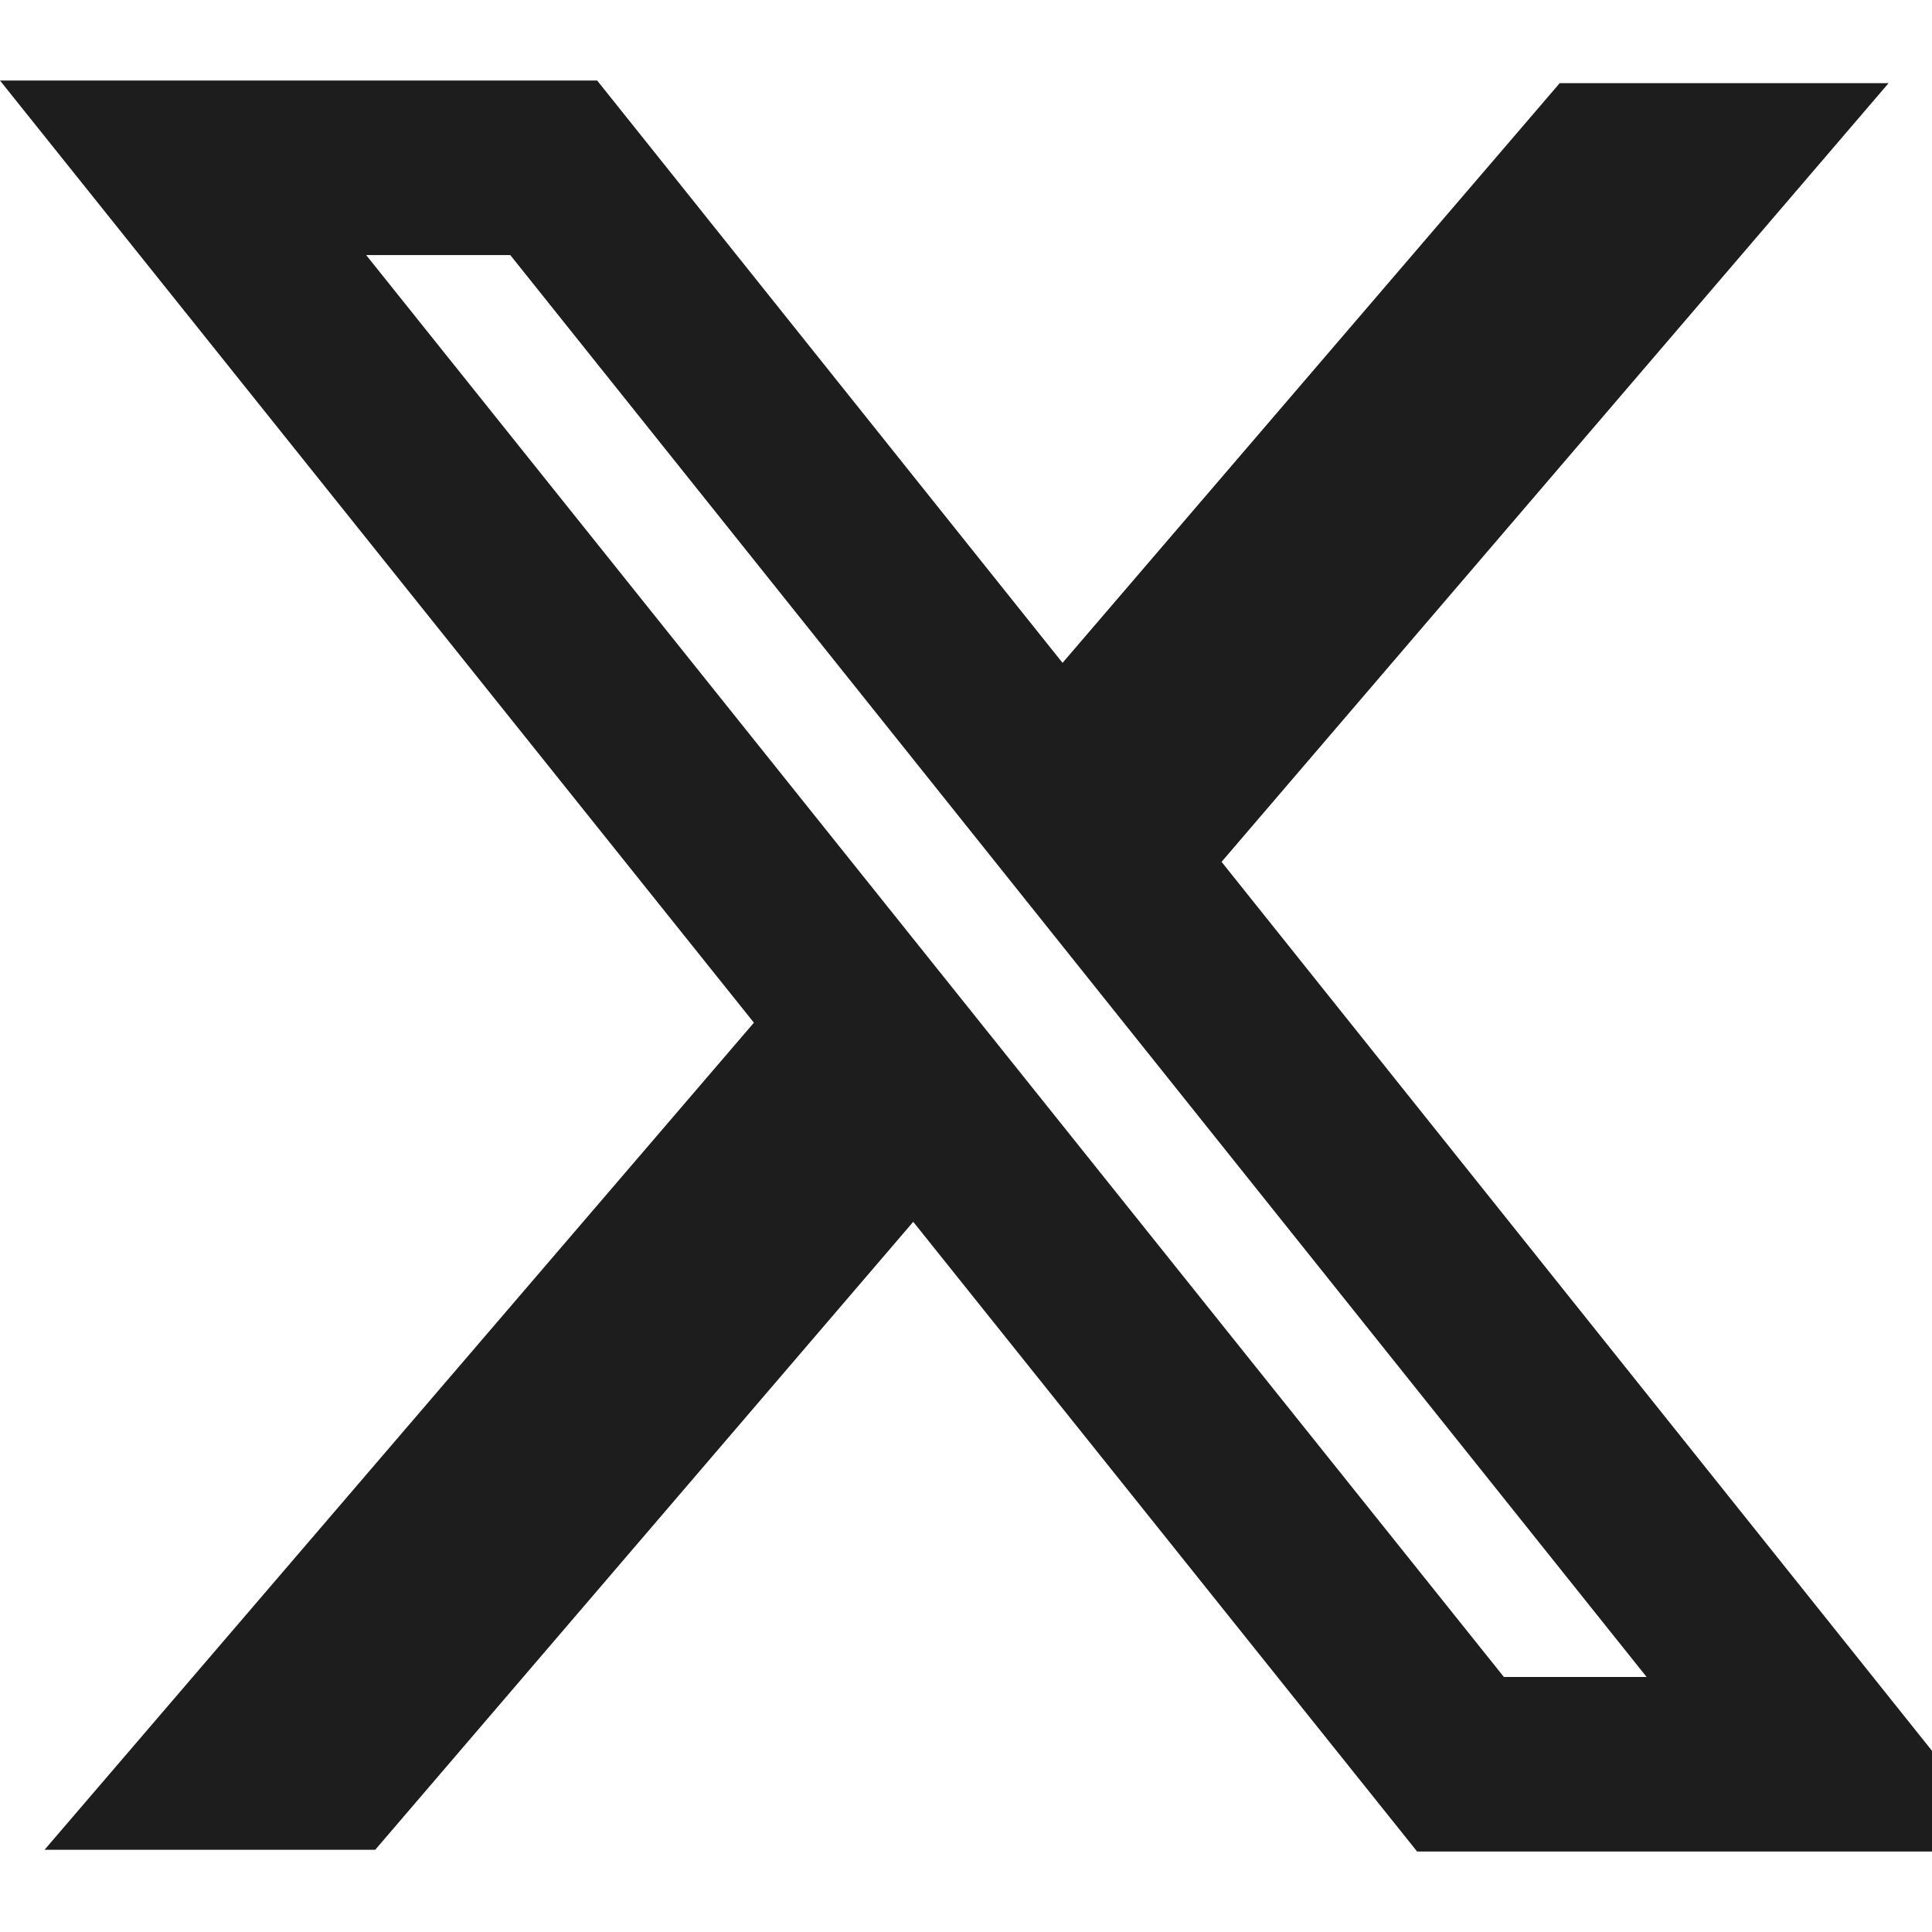 <svg width="32" height="32" viewBox="0 0 32 32" fill="none" xmlns="http://www.w3.org/2000/svg">
<g clip-path="url(#clip0_1287_93054)">
<path fill-rule="evenodd" clip-rule="evenodd" d="M12.487 16.939L0 1.334H9.891L17.599 10.979L25.834 1.377H31.281L20.233 14.275L33.333 30.667H23.472L15.126 20.237L6.215 30.638H0.738L12.487 16.939ZM24.909 27.776L6.065 4.225H8.452L27.273 27.776H24.909Z" fill="#1D1D1D"/>
</g>
<defs>
<clipPath id="clip0_1287_93054">
<rect width="32" height="32" fill="white"/>
</clipPath>
</defs>
</svg>
